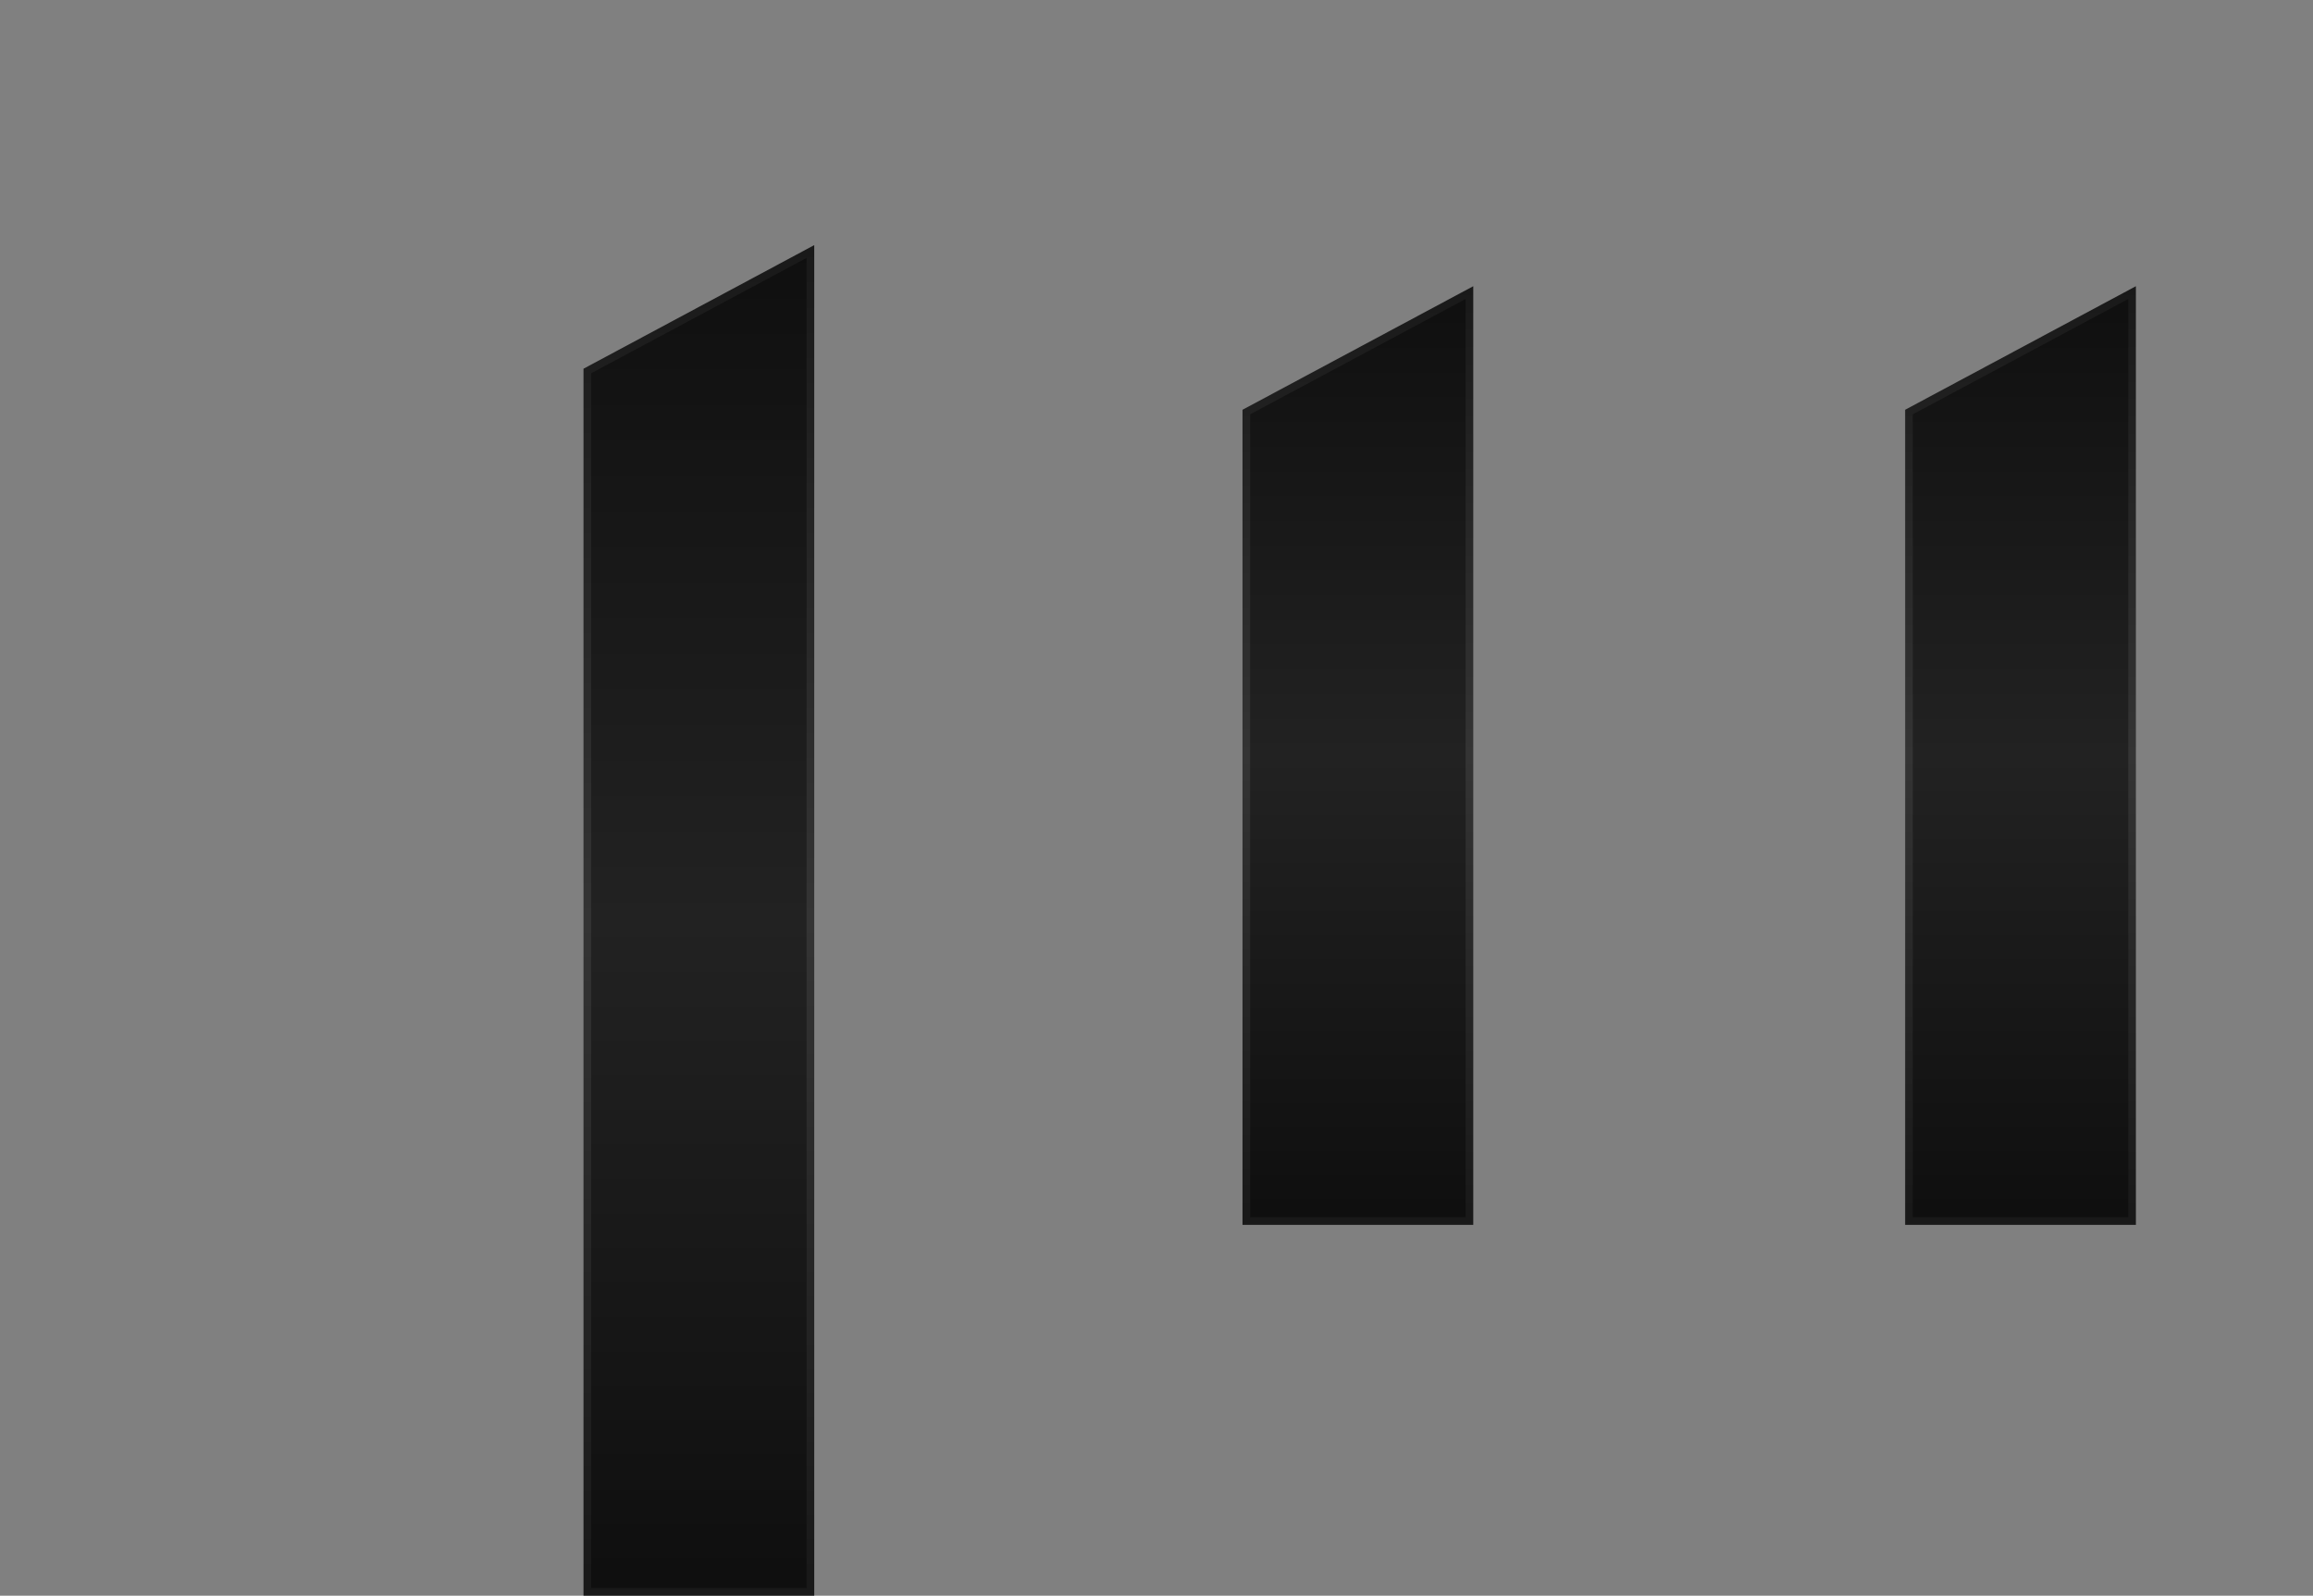 <svg width="690" height="476" viewBox="0 0 690 476" fill="none" xmlns="http://www.w3.org/2000/svg">
<rect x="0" y="0" width="690" height="476" fill="#808080" stroke="none"/>
<g clip-path="url(#clip0_2012_14)">
<path d="M438.353 364.251H371.798V122.919L438.353 87.282V364.251Z" fill="white"/>
<path d="M438.353 364.251H371.798V122.919L438.353 87.282V364.251Z" fill="url(#paint0_linear_2012_14)"/>
<path d="M438.353 364.251H371.798V122.919L438.353 87.282V364.251Z" stroke="url(#paint1_linear_2012_14)" stroke-width="2.279"/>
<path d="M636.027 364.251H569.473V122.919L636.027 87.282V364.251Z" fill="white"/>
<path d="M636.027 364.251H569.473V122.919L636.027 87.282V364.251Z" fill="url(#paint2_linear_2012_14)"/>
<path d="M636.027 364.251H569.473V122.919L636.027 87.282V364.251Z" stroke="url(#paint3_linear_2012_14)" stroke-width="2.279"/>
<path d="M241.76 474.86H175.205V110.674L241.76 75.025V474.86Z" fill="white"/>
<path d="M241.76 474.86H175.205V110.674L241.76 75.025V474.86Z" fill="url(#paint4_linear_2012_14)"/>
<path d="M241.76 474.86H175.205V110.674L241.76 75.025V474.86Z" stroke="url(#paint5_linear_2012_14)" stroke-width="2.279"/>
</g>
<defs>
<linearGradient id="paint0_linear_2012_14" x1="405.075" y1="85.379" x2="405.075" y2="365.39" gradientUnits="userSpaceOnUse">
<stop stop-color="#0F0F0F"/>
<stop offset="0.5" stop-color="#222222"/>
<stop offset="0.985" stop-color="#0F0F0F"/>
</linearGradient>
<linearGradient id="paint1_linear_2012_14" x1="405.075" y1="85.379" x2="405.075" y2="365.39" gradientUnits="userSpaceOnUse">
<stop stop-color="#191919"/>
<stop offset="0.5" stop-color="#343434"/>
<stop offset="0.985" stop-color="#191919"/>
</linearGradient>
<linearGradient id="paint2_linear_2012_14" x1="602.75" y1="85.379" x2="602.75" y2="365.39" gradientUnits="userSpaceOnUse">
<stop stop-color="#0F0F0F"/>
<stop offset="0.5" stop-color="#222222"/>
<stop offset="0.985" stop-color="#0F0F0F"/>
</linearGradient>
<linearGradient id="paint3_linear_2012_14" x1="602.75" y1="85.379" x2="602.75" y2="365.39" gradientUnits="userSpaceOnUse">
<stop stop-color="#191919"/>
<stop offset="0.5" stop-color="#343434"/>
<stop offset="0.985" stop-color="#191919"/>
</linearGradient>
<linearGradient id="paint4_linear_2012_14" x1="208.482" y1="73.122" x2="208.482" y2="476" gradientUnits="userSpaceOnUse">
<stop stop-color="#0F0F0F"/>
<stop offset="0.5" stop-color="#222222"/>
<stop offset="0.985" stop-color="#0F0F0F"/>
</linearGradient>
<linearGradient id="paint5_linear_2012_14" x1="208.482" y1="73.122" x2="208.482" y2="476" gradientUnits="userSpaceOnUse">
<stop stop-color="#191919"/>
<stop offset="0.5" stop-color="#343434"/>
<stop offset="0.985" stop-color="#191919"/>
</linearGradient>
<clipPath id="clip0_2012_14">
<rect width="689.488" height="476" fill="white"/>
</clipPath>
</defs>
</svg>
